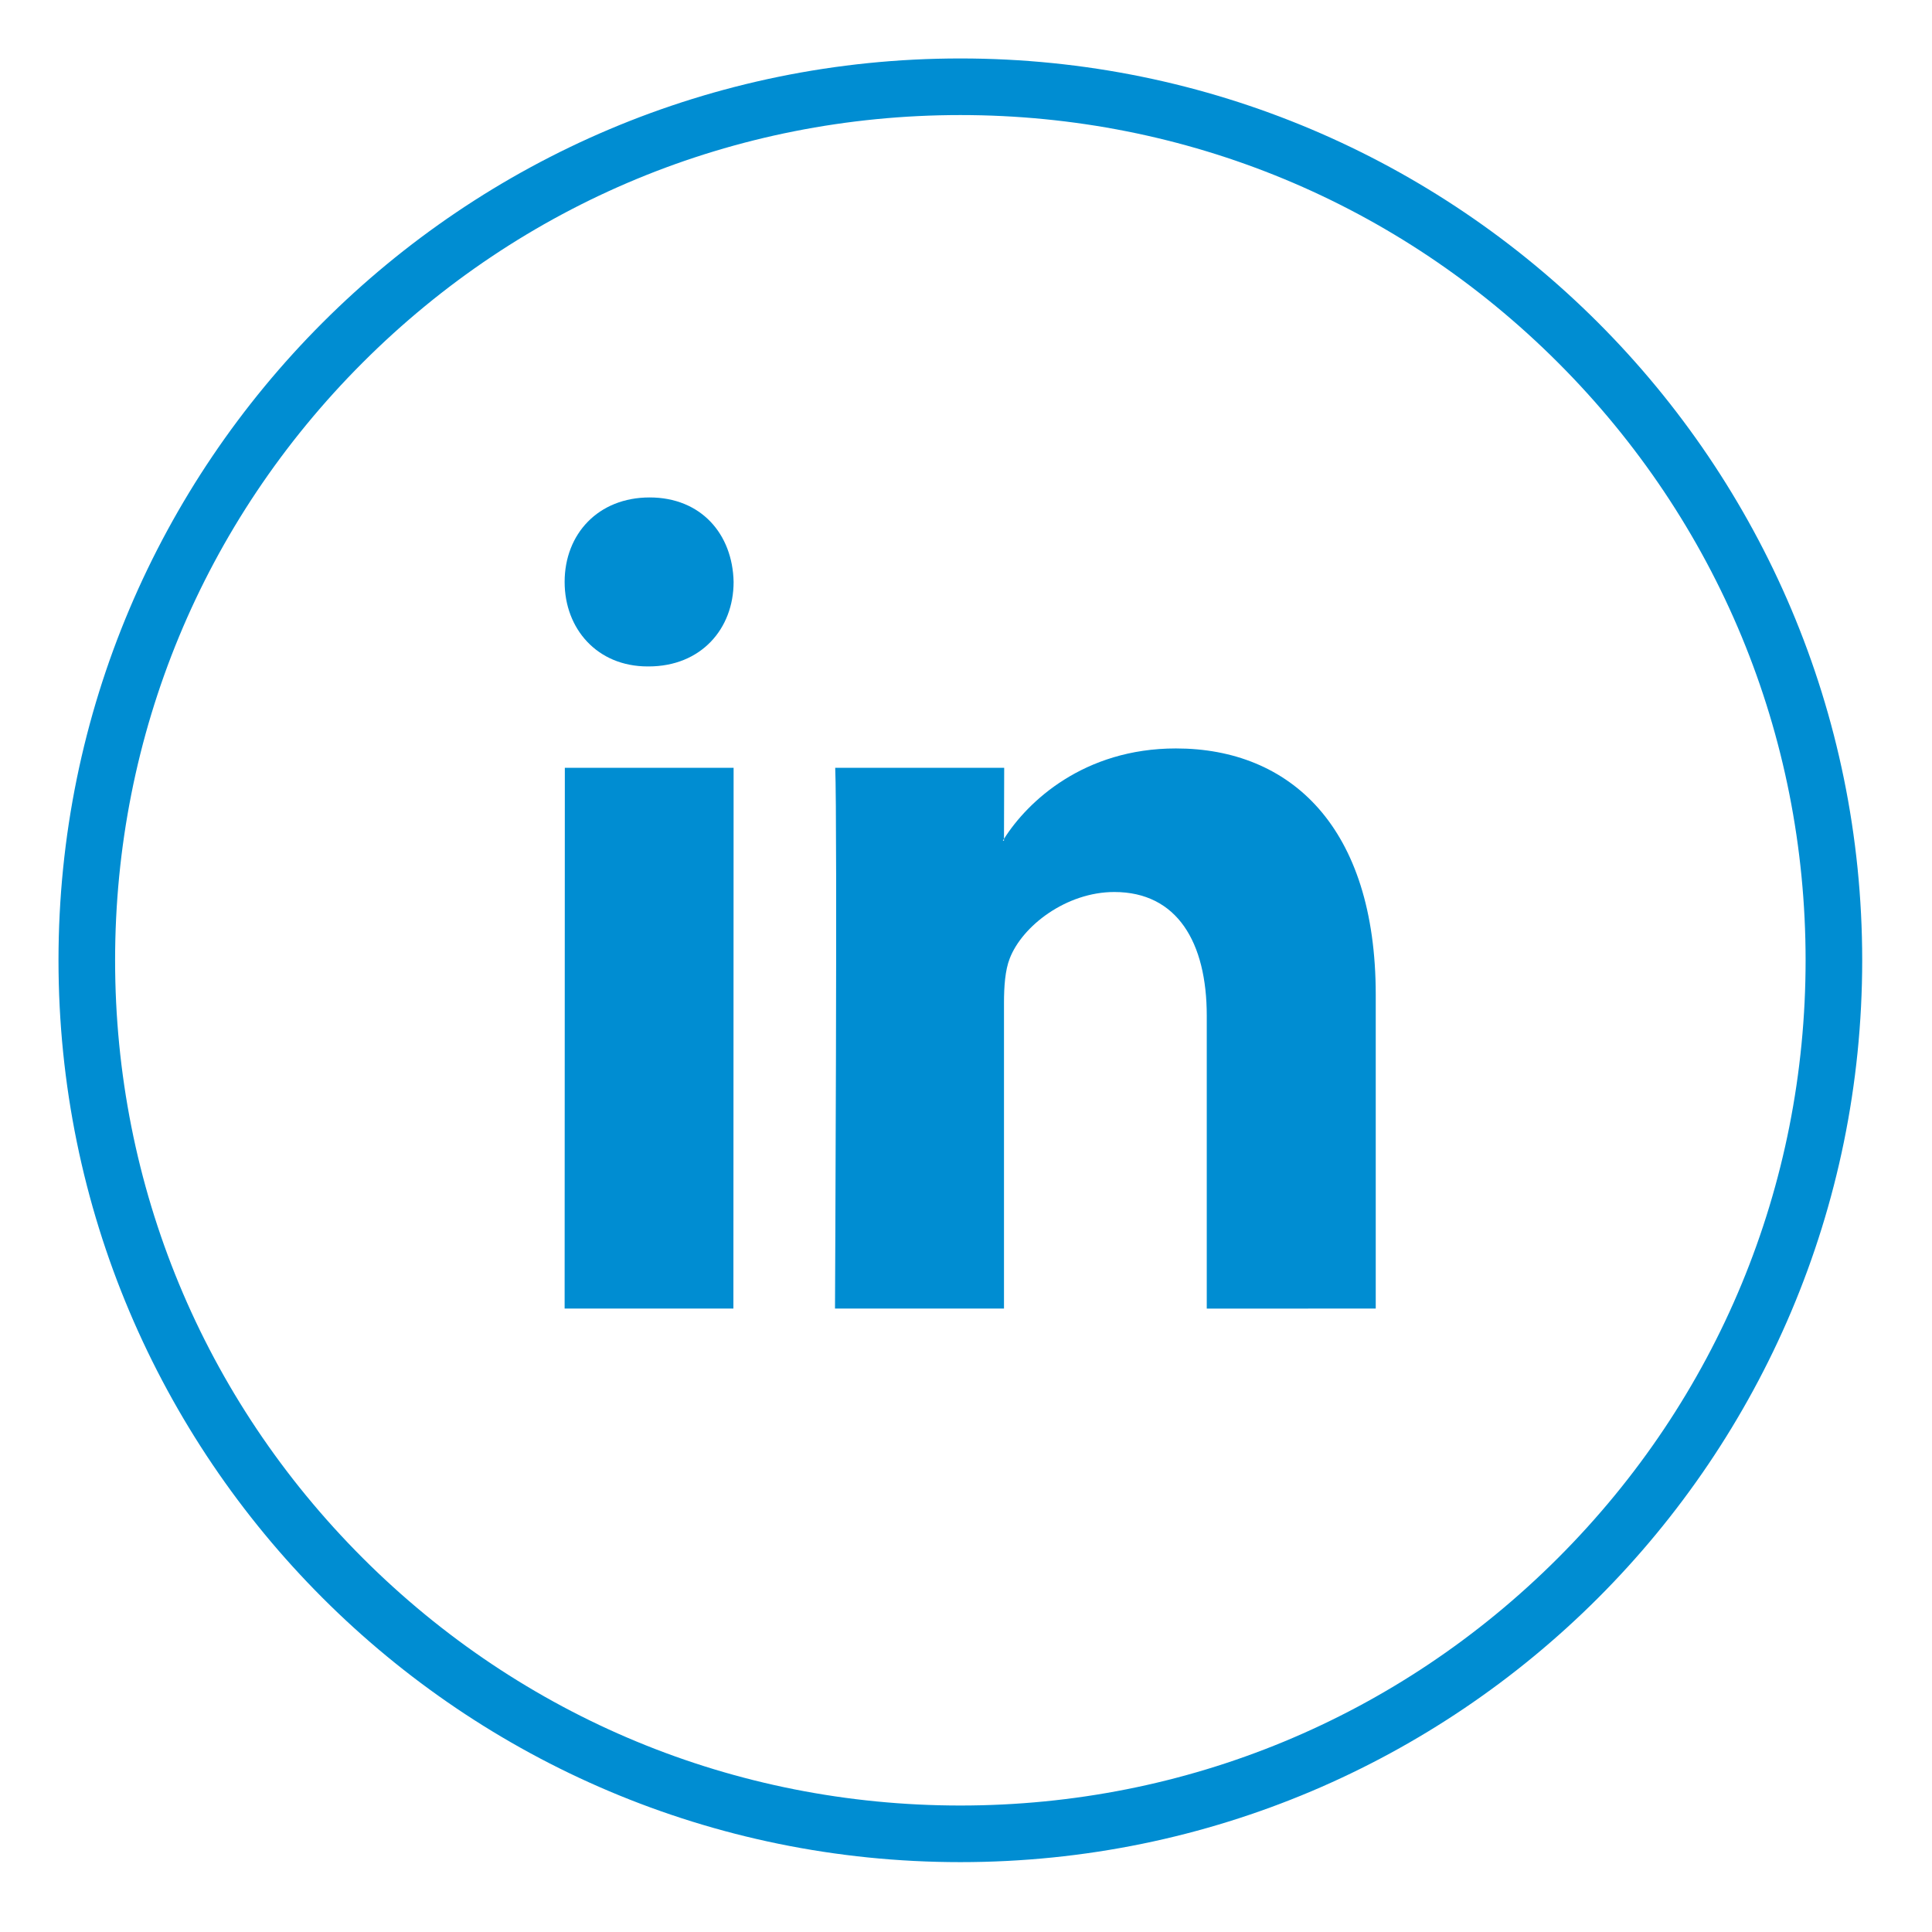 <?xml version="1.0" encoding="utf-8"?>
<!-- Generator: Adobe Illustrator 16.0.0, SVG Export Plug-In . SVG Version: 6.00 Build 0)  -->
<!DOCTYPE svg PUBLIC "-//W3C//DTD SVG 1.1//EN" "http://www.w3.org/Graphics/SVG/1.1/DTD/svg11.dtd">
<svg version="1.1" id="Layer_1" xmlns="http://www.w3.org/2000/svg" xmlns:xlink="http://www.w3.org/1999/xlink" x="0px" y="0px"
	 width="512px" height="512px" viewBox="0 0 512 512" enable-background="new 0 0 512 512" xml:space="preserve">
<g id="behance_1_">
	<path fill="#008DD2" d="M254.502,15.491c-131.996,0-239,107.004-239,238.993c0,131.995,107.004,239,239,239
		s239.001-107.005,239.001-239C493.503,122.495,386.497,15.491,254.502,15.491z M412.895,412.874
		c-42.308,42.309-98.56,65.608-158.393,65.608s-116.084-23.301-158.394-65.608c-42.308-42.308-65.606-98.56-65.606-158.39
		c0-59.826,23.3-116.077,65.606-158.385c42.31-42.308,98.561-65.608,158.394-65.608s116.085,23.3,158.393,65.608
		s65.608,98.559,65.608,158.385C478.503,314.314,455.201,370.566,412.895,412.874z"/>
</g>
<g>
	<polygon fill="#008DD2" points="149.632,346.786 194.358,346.786 194.413,203.48 149.687,203.48 	"/>
	<path fill="#008DD2" d="M171.631,176.611h0.261c13.878,0,22.52-9.958,22.52-22.392c-0.256-12.712-8.641-22.39-22.257-22.39
		c-13.62,0-22.522,9.677-22.522,22.39C149.632,166.653,158.271,176.611,171.631,176.611z"/>
	<path fill="#008DD2" d="M311.639,198.345c-24.427-0.001-39.341,14.082-45.571,23.963l-0.002,0.473h-0.307
		c0.092-0.153,0.209-0.317,0.309-0.473l0.053-18.827h-44.781c0.602,13.607-0.057,143.306-0.057,143.306h44.784v-80.995
		c0-4.334,0.3-8.672,1.513-11.762c3.324-8.664,15.02-17.638,27.721-17.638c16.646,0,24.504,13.308,24.504,32.801v77.597
		l44.781-0.002v-83.162C364.584,219.072,341.898,198.345,311.639,198.345z"/>
</g>
</svg>
